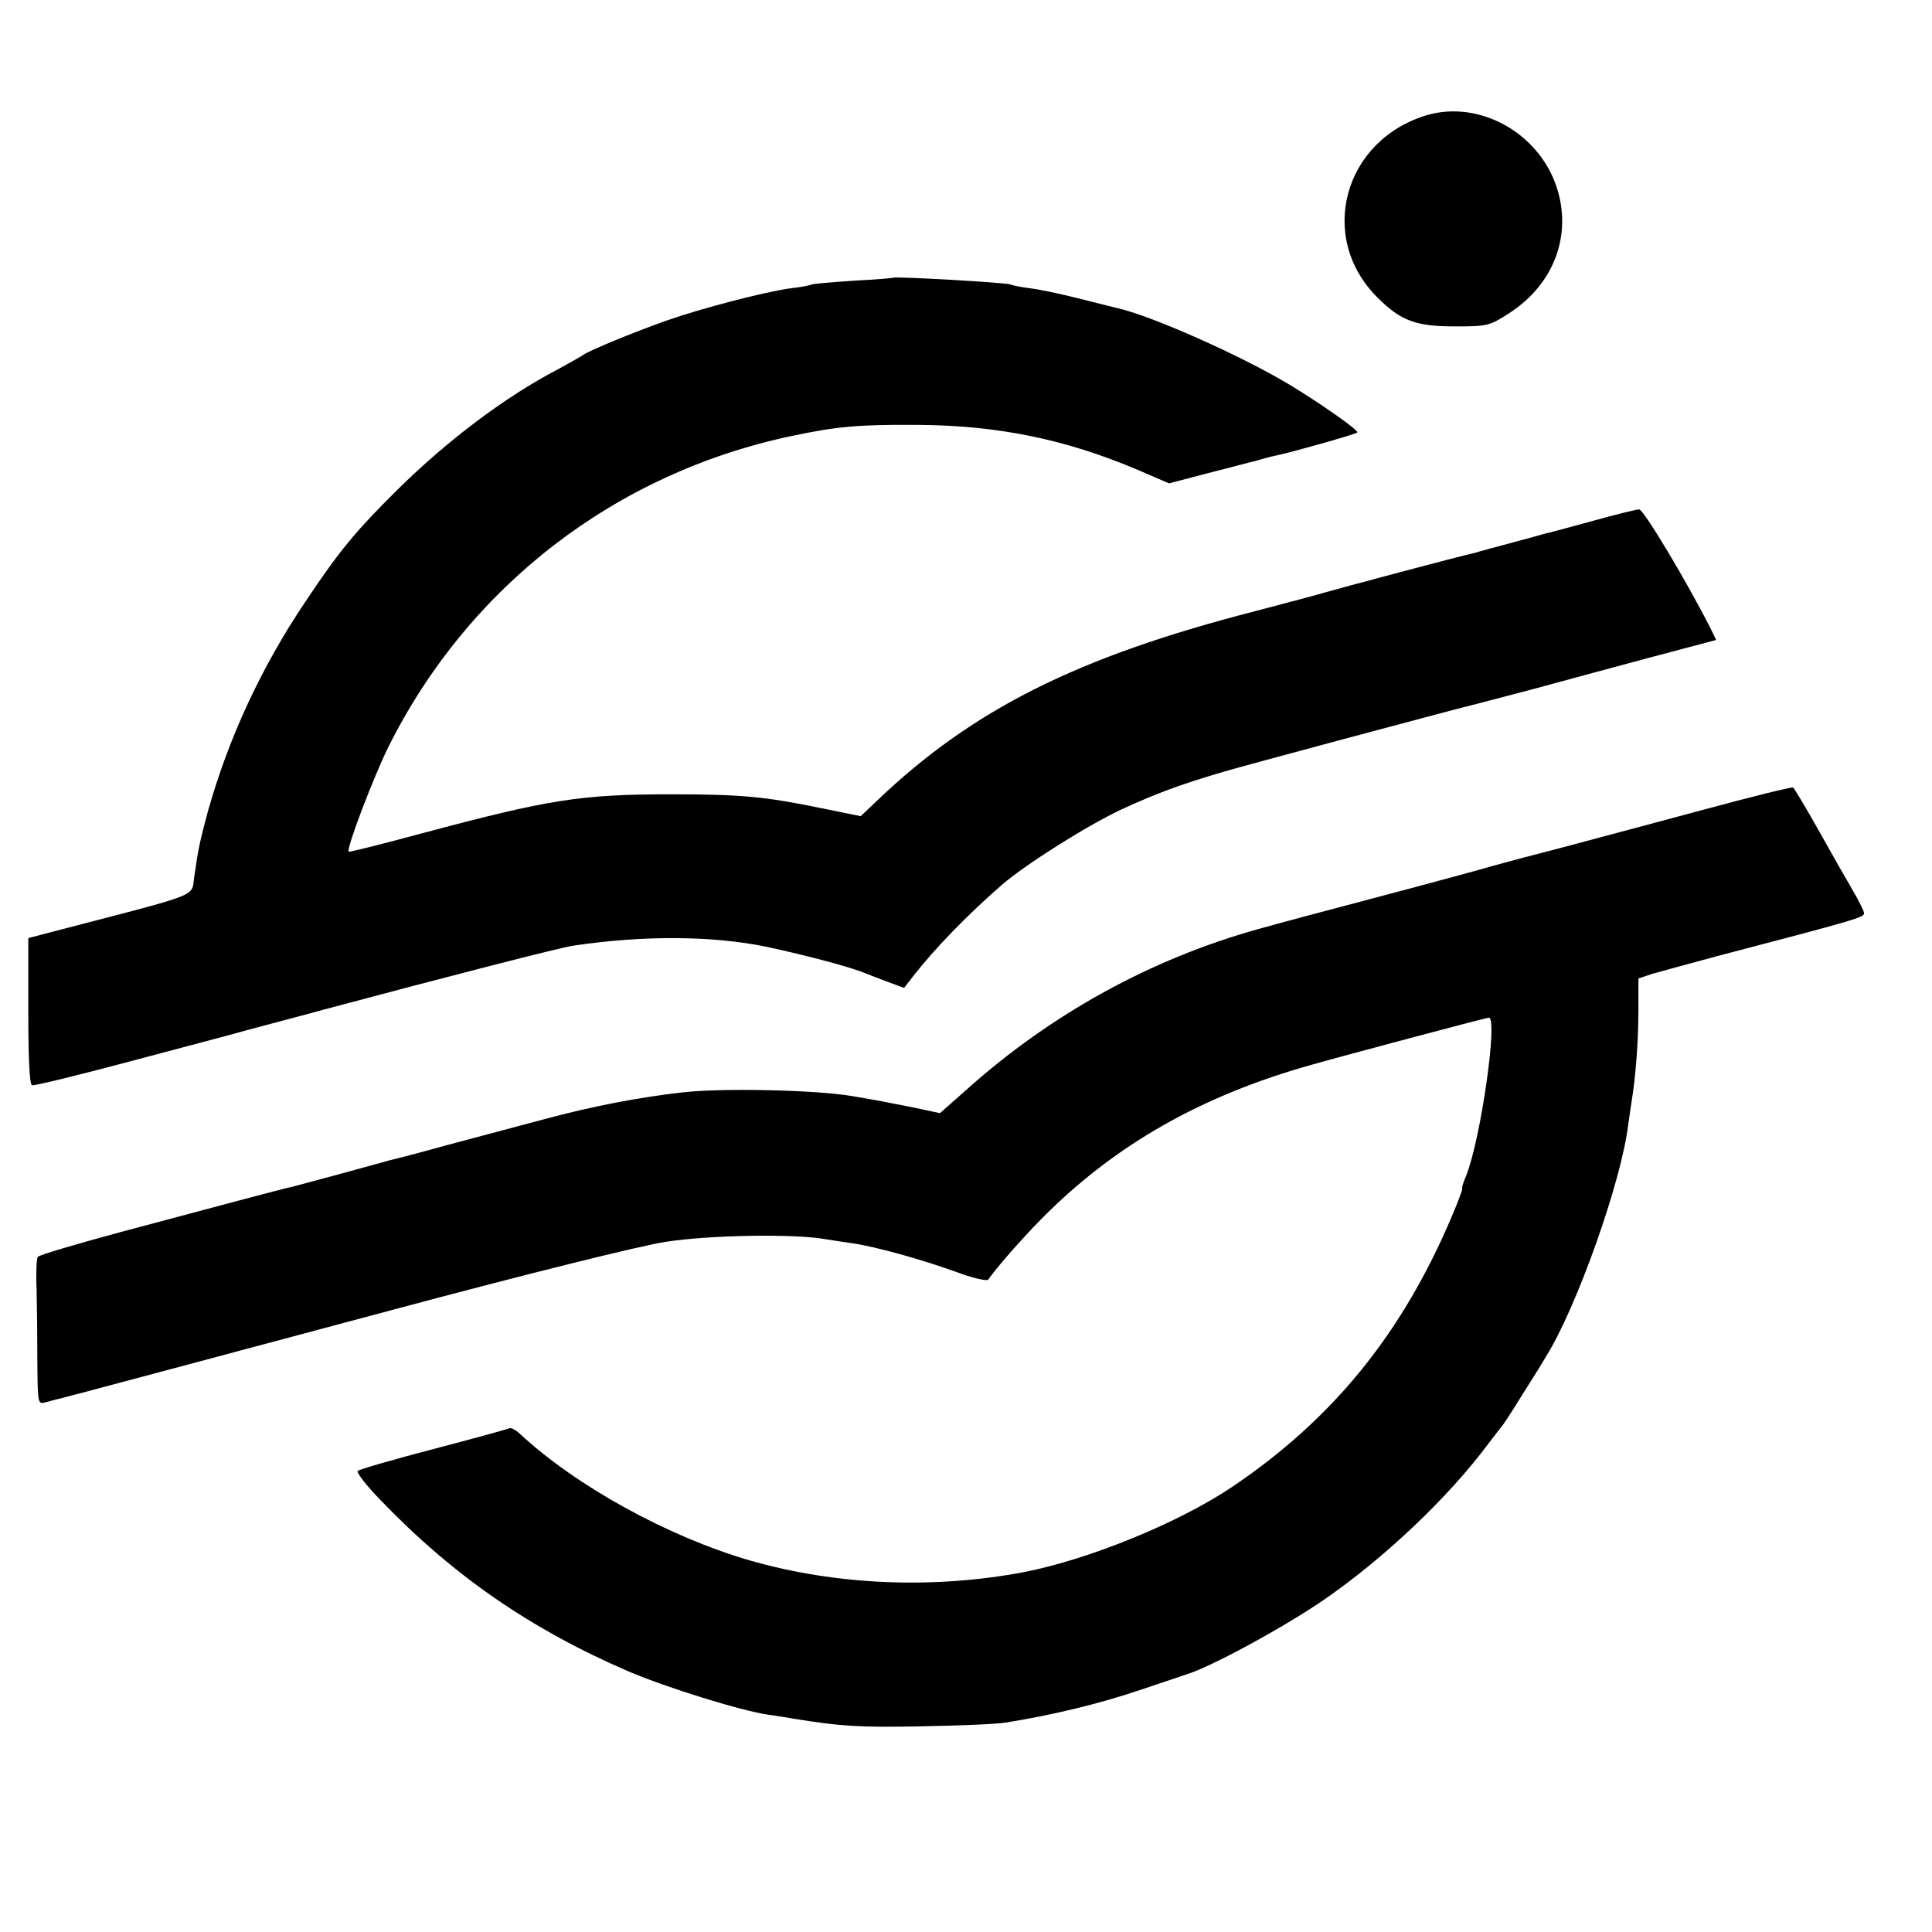 <?xml version="1.0" standalone="no"?>
<!DOCTYPE svg PUBLIC "-//W3C//DTD SVG 20010904//EN"
 "http://www.w3.org/TR/2001/REC-SVG-20010904/DTD/svg10.dtd">
<svg version="1.0" xmlns="http://www.w3.org/2000/svg"
 width="512pt" height="512pt" viewBox="0 0 512 512"
 preserveAspectRatio="xMidYMid meet">
<g transform="translate(0,512) scale(0.1,-0.1)"
fill="#000000" stroke="none">
<path d="M3782 4815 c-222 -66 -292 -325 -131 -484 61 -61 101 -76 204 -76 87
0 92 1 146 36 118 77 166 207 124 334 -48 144 -205 230 -343 190z"/>
<path d="M2367 4384 c-1 -1 -49 -5 -106 -8 -57 -4 -107 -8 -110 -10 -3 -2 -28
-7 -56 -10 -71 -10 -236 -53 -330 -86 -87 -31 -204 -79 -220 -91 -6 -4 -36
-21 -67 -38 -140 -73 -292 -188 -425 -319 -111 -110 -154 -162 -244 -297 -117
-174 -203 -360 -258 -555 -21 -79 -25 -95 -36 -172 -9 -57 28 -42 -375 -147
l-65 -17 0 -193 c0 -122 3 -195 10 -197 5 -2 120 26 255 62 135 36 252 67 260
69 19 6 240 64 260 70 337 90 625 164 660 169 188 28 370 26 511 -3 107 -23
228 -55 264 -71 11 -4 38 -15 60 -23 l41 -15 24 31 c56 72 143 162 235 242 61
53 224 156 315 199 93 43 158 67 270 100 60 18 643 174 675 181 11 3 76 20
145 38 69 19 207 56 307 83 l181 48 -15 31 c-63 124 -177 315 -189 315 -8 0
-64 -14 -125 -31 -61 -17 -118 -32 -128 -34 -9 -3 -50 -14 -91 -25 -41 -11
-82 -22 -91 -25 -42 -9 -367 -96 -394 -104 -16 -5 -102 -28 -190 -51 -470
-121 -748 -260 -1002 -503 l-42 -40 -108 22 c-146 30 -211 36 -393 36 -241 0
-324 -13 -664 -104 -104 -28 -191 -50 -192 -48 -7 7 66 198 105 277 213 427
603 727 1071 825 119 25 175 30 330 29 214 -1 394 -38 587 -120 l81 -35 99 26
c54 14 106 27 116 30 10 2 27 7 37 10 10 3 27 7 37 9 34 7 206 55 210 60 5 5
-99 78 -182 128 -129 77 -365 182 -456 202 -13 3 -60 15 -104 26 -44 11 -100
23 -125 26 -25 3 -48 8 -51 10 -9 5 -307 22 -312 18z"/>
<path d="M4510 2973 c-129 -35 -296 -79 -370 -99 -74 -19 -157 -41 -185 -49
-27 -8 -126 -35 -220 -60 -287 -76 -328 -87 -400 -107 -284 -79 -550 -225
-775 -427 l-69 -61 -70 15 c-65 13 -91 18 -161 30 -99 17 -349 22 -452 10
-115 -13 -239 -37 -358 -69 -69 -18 -187 -50 -263 -70 -75 -21 -145 -39 -155
-41 -9 -3 -66 -18 -127 -35 -60 -16 -119 -32 -130 -35 -20 -4 -81 -20 -455
-120 -118 -32 -217 -61 -220 -66 -3 -4 -5 -43 -3 -86 1 -43 2 -129 2 -192 1
-113 1 -113 23 -107 13 4 30 8 38 10 33 8 316 84 885 236 355 95 649 168 719
179 115 18 339 22 424 7 18 -3 51 -8 72 -11 62 -9 183 -43 272 -75 45 -17 84
-26 87 -21 19 28 85 104 141 161 194 196 423 326 715 408 84 24 456 123 470
125 26 5 -21 -324 -60 -420 -8 -18 -12 -33 -10 -33 2 0 -11 -35 -29 -77 -132
-310 -315 -534 -580 -713 -141 -95 -378 -192 -551 -226 -242 -46 -500 -35
-729 31 -216 63 -460 197 -609 336 -11 10 -23 16 -27 14 -3 -2 -94 -27 -201
-55 -107 -28 -197 -54 -201 -58 -4 -4 23 -39 60 -77 193 -201 399 -343 659
-455 99 -42 294 -103 368 -114 22 -3 54 -8 70 -11 124 -20 171 -23 335 -20
102 2 203 6 225 10 121 19 253 51 355 86 63 21 120 40 125 42 61 18 253 122
360 195 162 111 333 273 440 417 17 22 32 42 35 45 3 3 28 41 55 85 28 44 56
89 62 100 81 129 200 464 218 615 1 8 5 33 8 55 12 71 19 168 19 251 l0 81 36
12 c21 6 98 27 172 47 375 98 390 103 390 114 0 5 -13 31 -28 57 -16 27 -57
99 -91 160 -35 62 -66 114 -69 116 -4 2 -113 -25 -242 -60z"/>
</g>
</svg>
